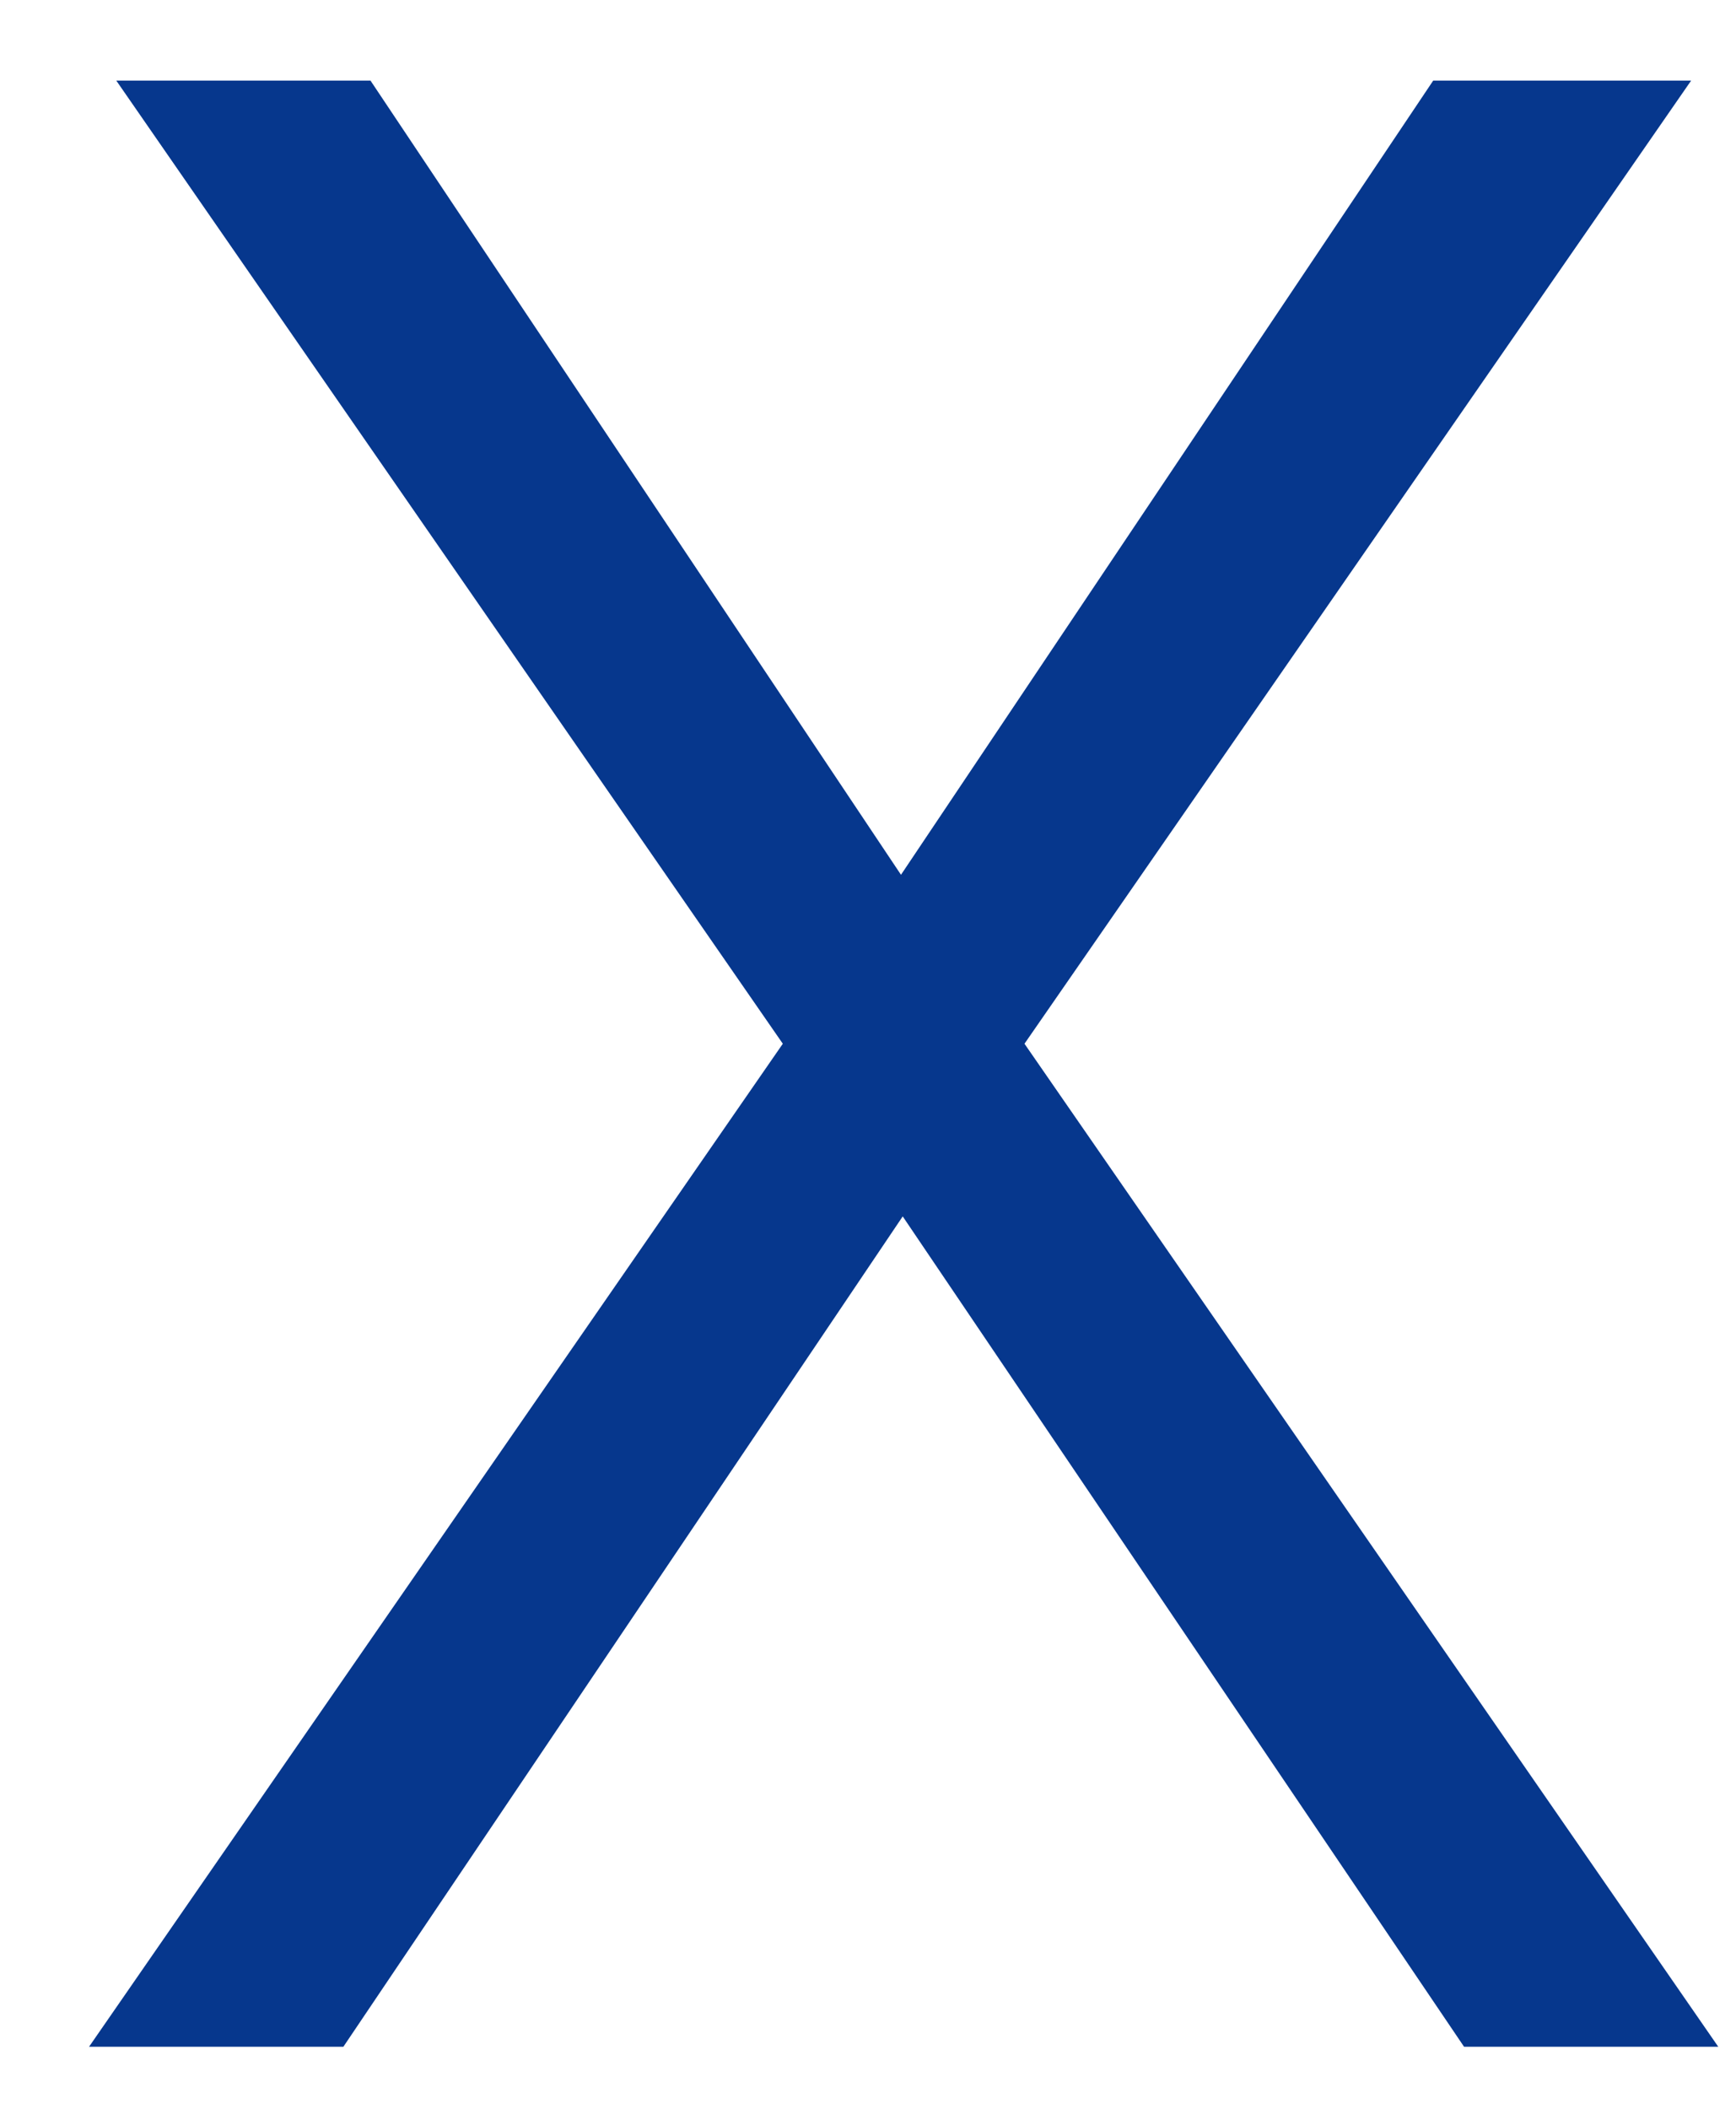 <svg width="14" height="17" viewBox="0 0 14 17" fill="none" xmlns="http://www.w3.org/2000/svg">
<path d="M2.988 0.65L7.266 7.052L11.558 0.65H13.638L8.262 8.414L13.857 16.5H11.807L7.28 9.806L2.769 16.5H0.718L6.313 8.414L0.938 0.65H2.988Z" fill="#06378D"/>
</svg>
